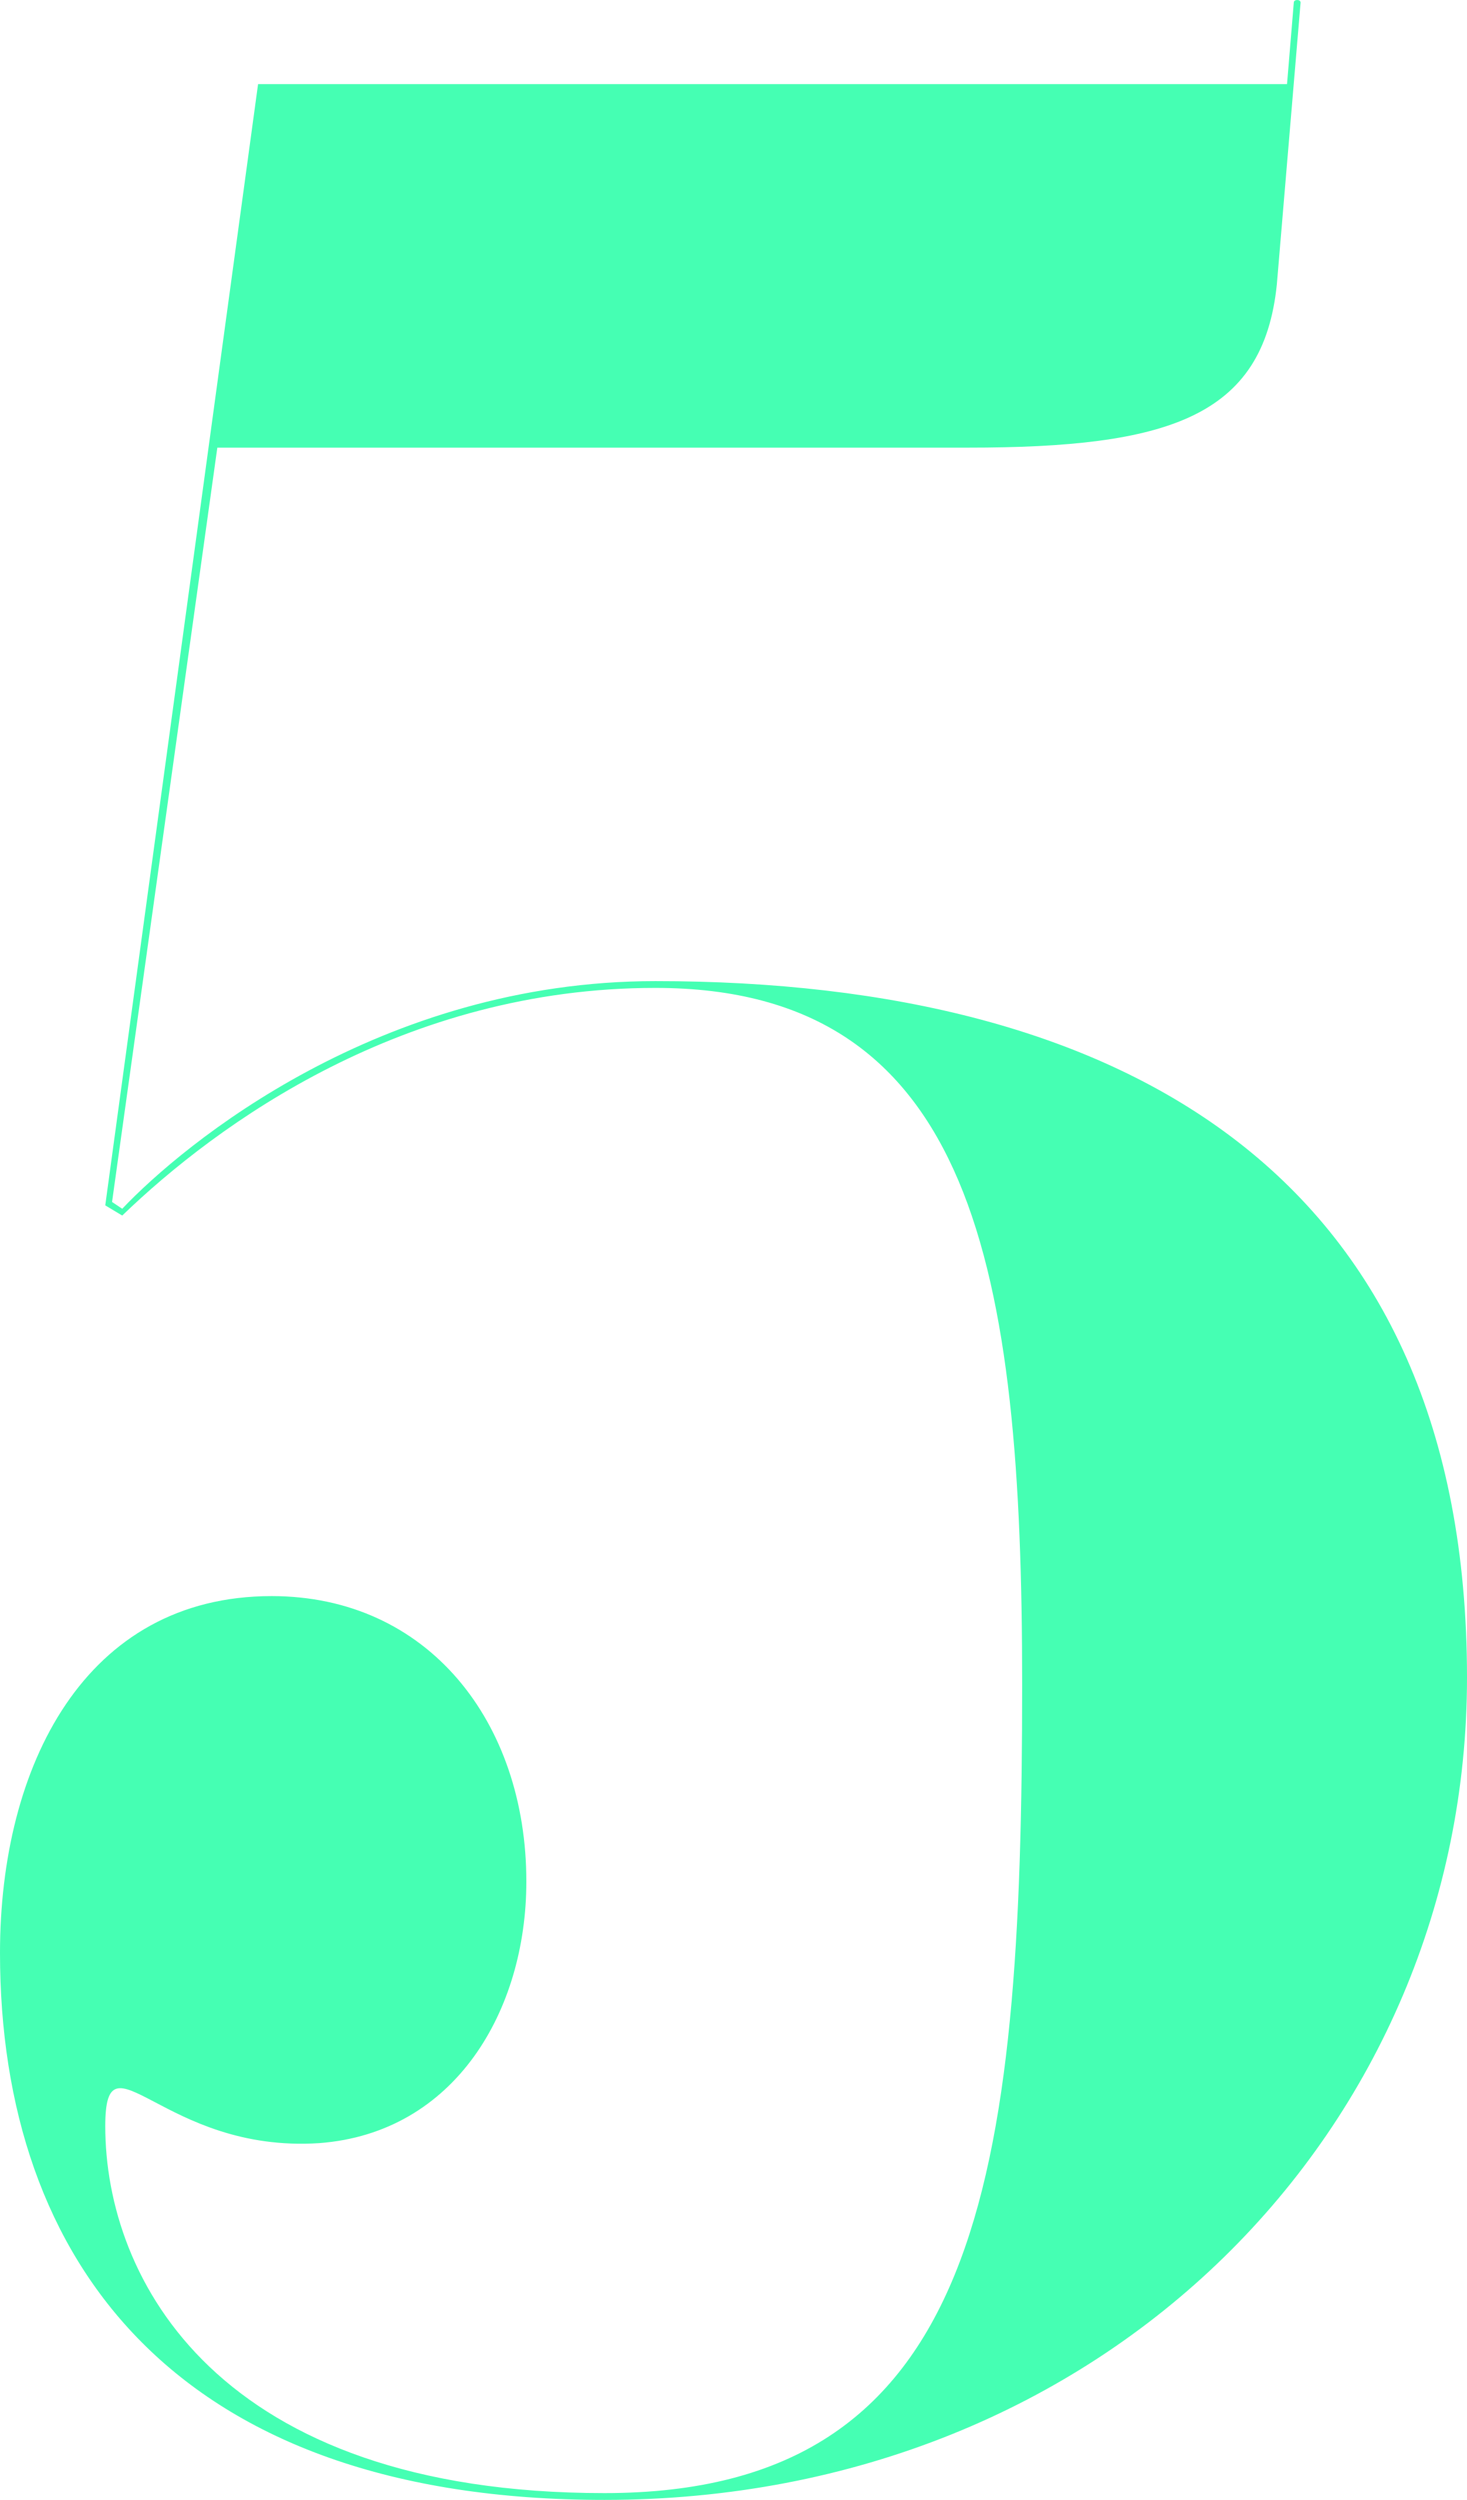 <?xml version="1.0" encoding="utf-8"?>
<!-- Generator: Adobe Illustrator 15.0.0, SVG Export Plug-In . SVG Version: 6.00 Build 0)  -->
<!DOCTYPE svg PUBLIC "-//W3C//DTD SVG 1.1//EN" "http://www.w3.org/Graphics/SVG/1.1/DTD/svg11.dtd">
<svg version="1.1" id="レイヤー_1" xmlns="http://www.w3.org/2000/svg" xmlns:xlink="http://www.w3.org/1999/xlink" x="0px"
	 y="0px" width="104.987px" height="178.808px" viewBox="0 0 104.987 178.808" enable-background="new 0 0 104.987 178.808"
	 xml:space="preserve">
<path fill="#45FFB3" d="M104.987,119.994c0,32.08-25.761,58.813-61.729,58.813C12.637,178.808,0,161.795,0,139.681
	c0-13.367,6.075-25.519,19.442-25.519c11.179,0,18.227,8.992,18.227,20.414c0,9.235-5.104,17.984-14.825,18.713
	c-11.179,0.729-15.311-8.263-15.311-1.215c0,10.937,8.02,26.247,35.725,26.247c26.976,0,29.893-22.358,29.893-57.841
	c0-29.649-3.402-49.82-26.247-49.82c-17.984,0-31.351,9.721-38.156,16.283l-1.215-0.729L18.469,6.016h73.638l0.485-5.833
	c0-0.243,0.486-0.243,0.486,0l-1.701,20.171c-0.973,9.479-7.776,11.665-22.115,11.665H15.553L8.019,85.972l0.729,0.485
	c4.375-4.617,18.47-16.283,38.156-16.283C80.684,70.174,104.987,84.27,104.987,119.994"/>
</svg>
